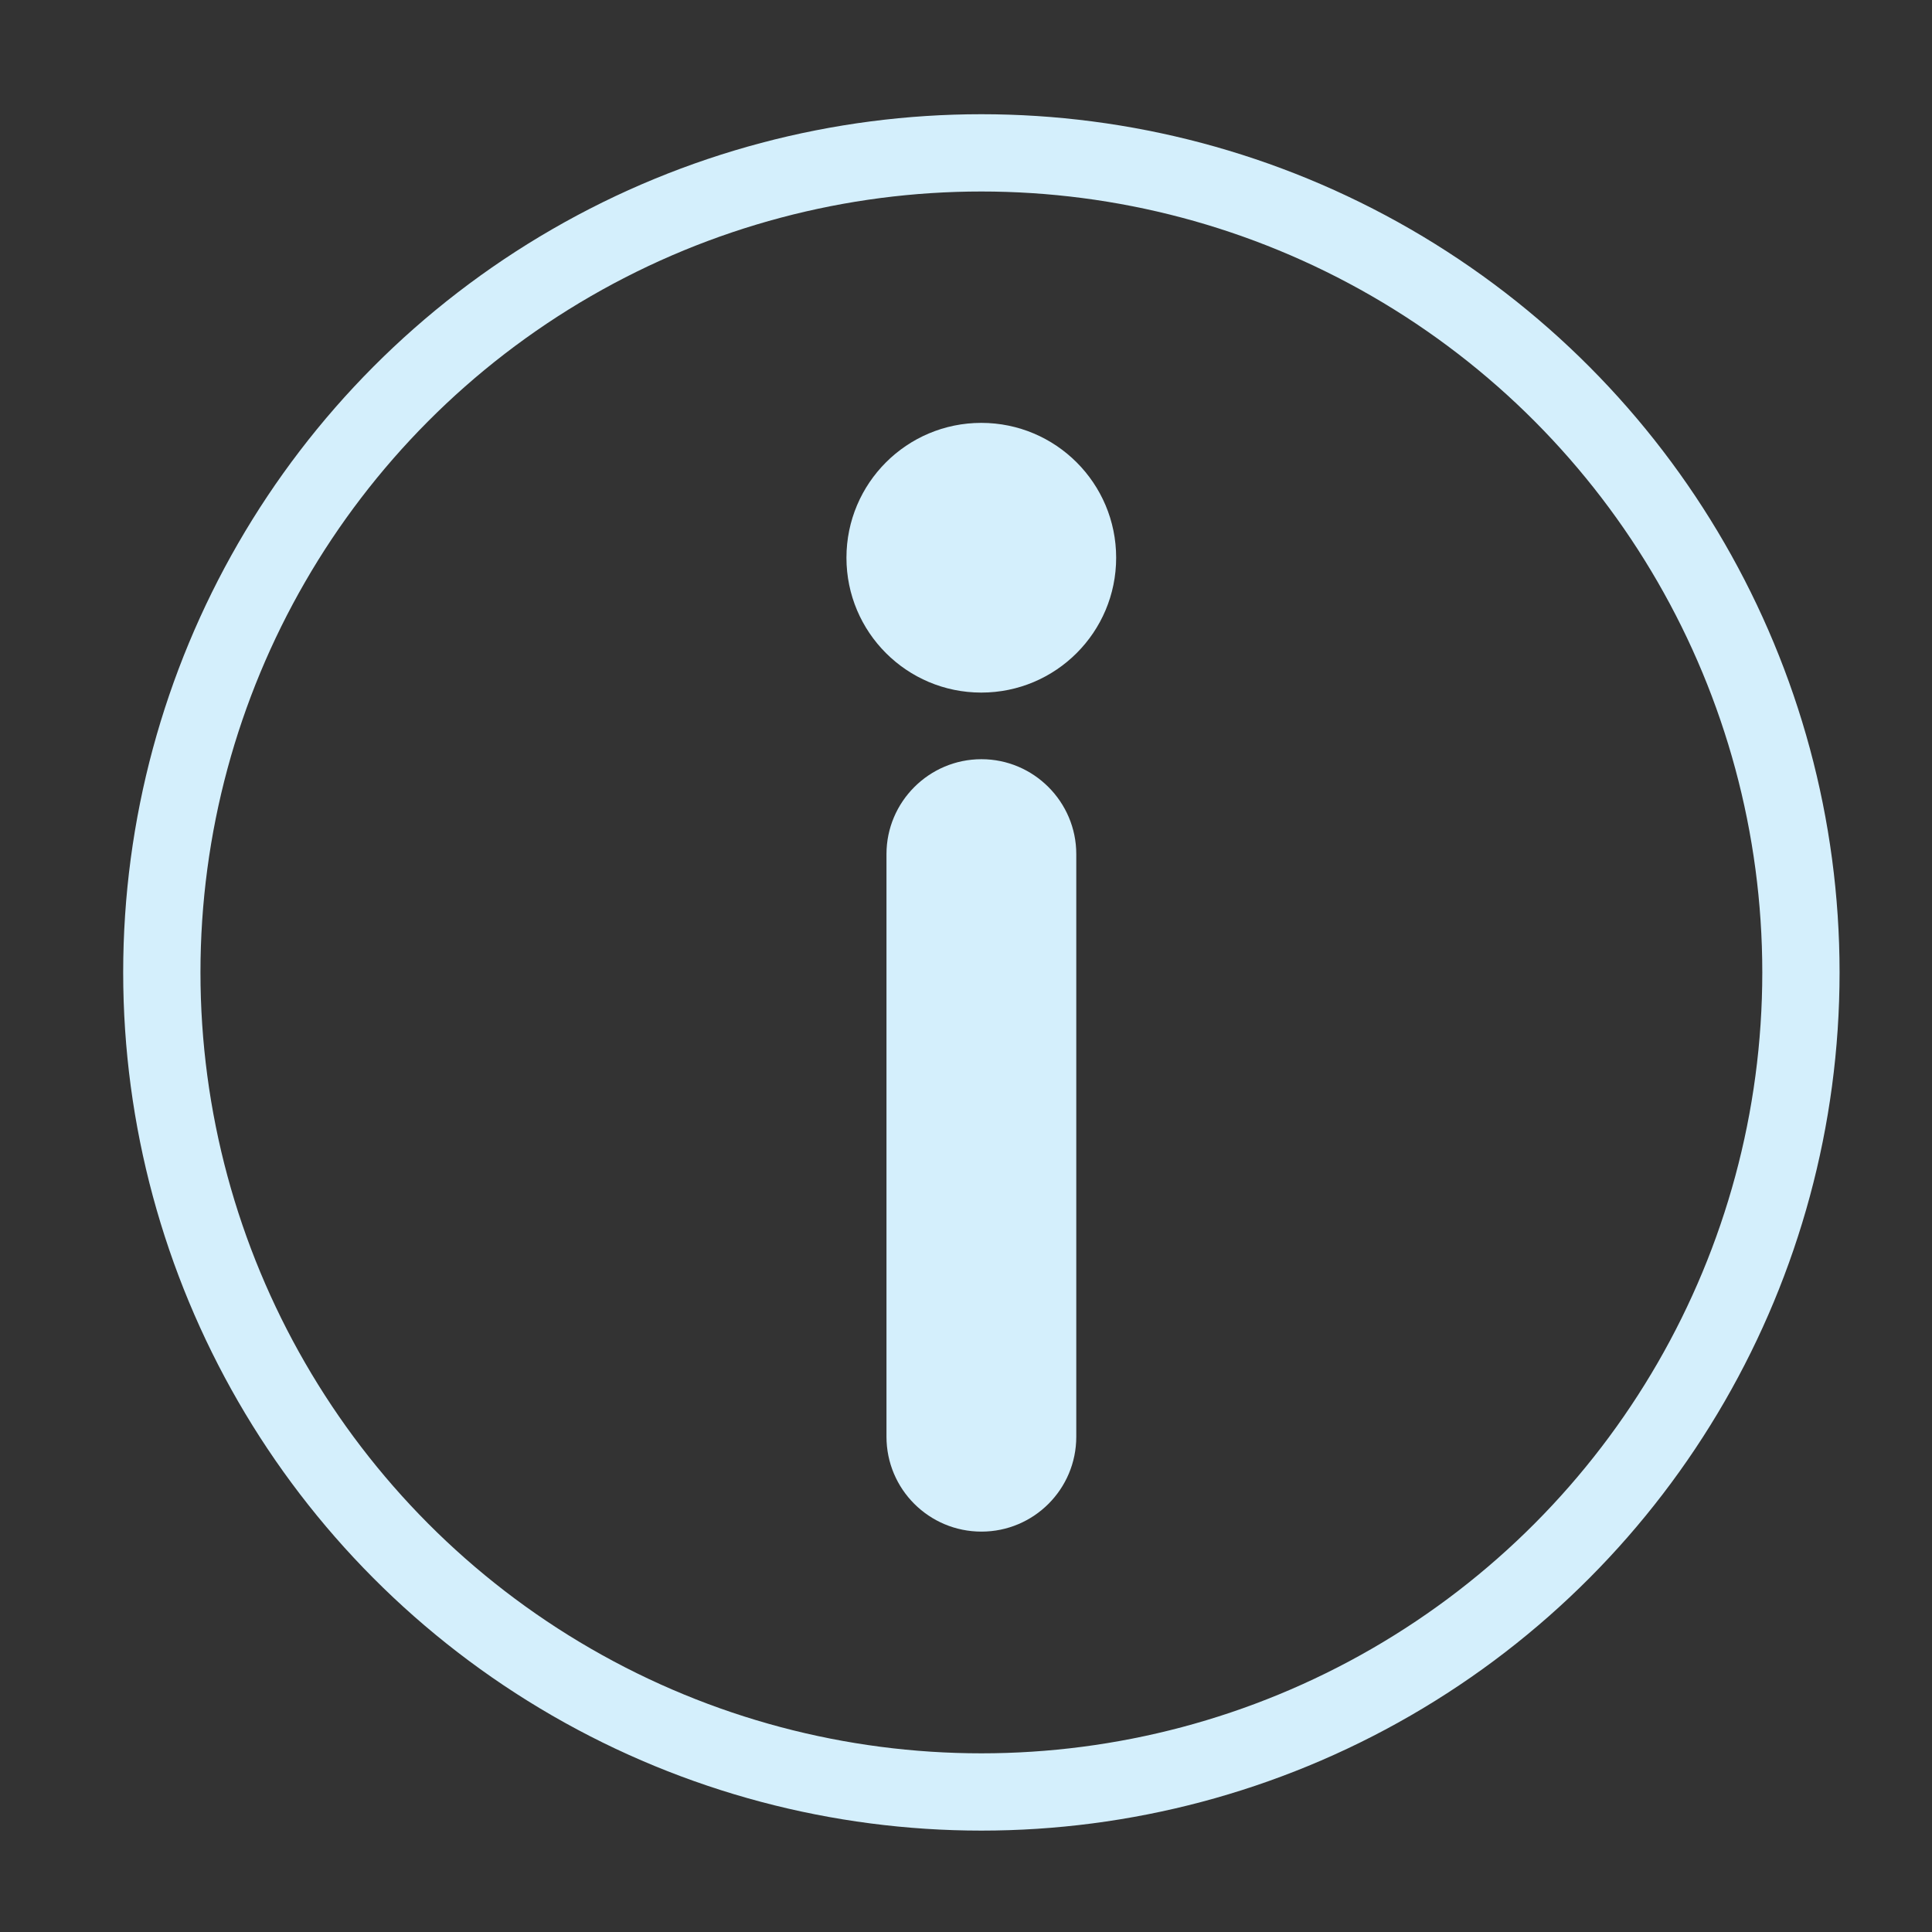 <?xml version="1.0" encoding="utf-8"?>
<!-- Generator: Adobe Illustrator 13.0.0, SVG Export Plug-In . SVG Version: 6.00 Build 14948)  -->
<!DOCTYPE svg PUBLIC "-//W3C//DTD SVG 1.1//EN" "http://www.w3.org/Graphics/SVG/1.1/DTD/svg11.dtd">
<svg version="1.1" id="Layer_1" xmlns="http://www.w3.org/2000/svg" xmlns:xlink="http://www.w3.org/1999/xlink" x="0px" y="0px"
	 width="25px" height="25px" viewBox="0 0 25 25" enable-background="new 0 0 25 25" xml:space="preserve">
<rect x="0" y="0" width="25" height="25" fill="#333333" stroke="none"/>
<circle fill="none" stroke="#D4EFFC" cx="12.699" cy="12.583" r="10.605"/>
<path fill="#D4EFFC" d="M13.927,18.591c0,0.68-0.551,1.228-1.227,1.228l0,0c-0.678,0-1.229-0.548-1.229-1.228v-7.539
	c0-0.676,0.551-1.228,1.229-1.228l0,0c0.676,0,1.227,0.552,1.227,1.228V18.591z"/>
<circle fill="#D4EFFC" cx="12.698" cy="7.217" r="1.745"/>
</svg>
